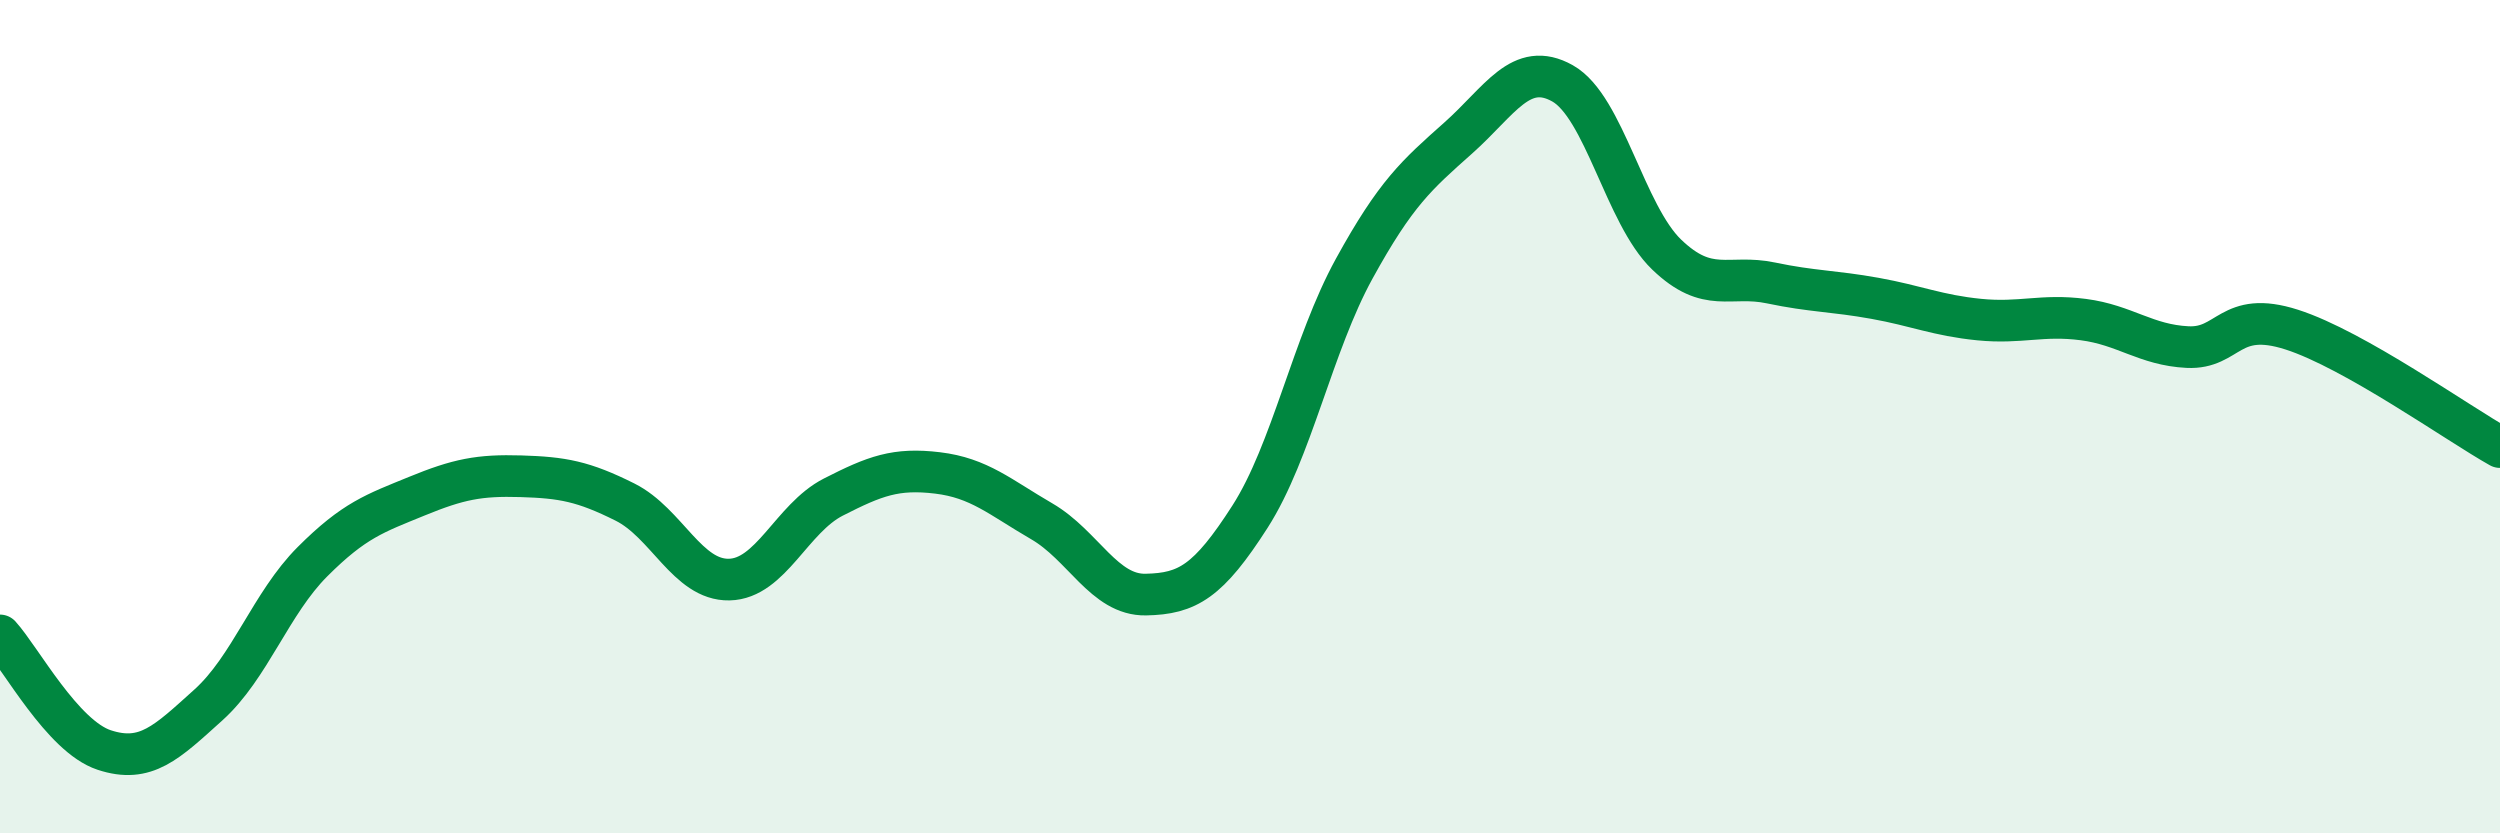 
    <svg width="60" height="20" viewBox="0 0 60 20" xmlns="http://www.w3.org/2000/svg">
      <path
        d="M 0,15.25 C 0.5,15.8 1.5,17.67 2.5,18 C 3.5,18.33 4,17.82 5,16.92 C 6,16.02 6.5,14.48 7.5,13.48 C 8.5,12.48 9,12.32 10,11.91 C 11,11.5 11.5,11.4 12.5,11.43 C 13.5,11.46 14,11.55 15,12.05 C 16,12.55 16.5,13.93 17.5,13.91 C 18.5,13.89 19,12.44 20,11.93 C 21,11.42 21.5,11.23 22.5,11.35 C 23.5,11.47 24,11.93 25,12.51 C 26,13.09 26.5,14.29 27.5,14.27 C 28.5,14.25 29,13.96 30,12.4 C 31,10.84 31.5,8.27 32.5,6.45 C 33.5,4.63 34,4.2 35,3.31 C 36,2.42 36.5,1.44 37.5,2 C 38.5,2.56 39,5.15 40,6.11 C 41,7.07 41.5,6.58 42.5,6.79 C 43.5,7 44,6.98 45,7.16 C 46,7.34 46.5,7.57 47.5,7.67 C 48.5,7.77 49,7.54 50,7.67 C 51,7.8 51.5,8.28 52.5,8.33 C 53.5,8.38 53.5,7.43 55,7.91 C 56.5,8.39 59,10.17 60,10.73L60 20L0 20Z"
        fill="#008740"
        opacity="0.1"
        stroke-linecap="round"
        stroke-linejoin="round"
      />
      <path
        d="M 0,15.25 C 0.5,15.8 1.5,17.67 2.5,18 C 3.5,18.33 4,17.82 5,16.92 C 6,16.02 6.5,14.48 7.5,13.48 C 8.5,12.48 9,12.32 10,11.91 C 11,11.5 11.5,11.4 12.5,11.43 C 13.5,11.46 14,11.55 15,12.05 C 16,12.55 16.5,13.93 17.5,13.91 C 18.5,13.89 19,12.44 20,11.93 C 21,11.42 21.5,11.23 22.5,11.35 C 23.5,11.47 24,11.93 25,12.51 C 26,13.09 26.5,14.29 27.5,14.27 C 28.5,14.25 29,13.96 30,12.4 C 31,10.84 31.5,8.27 32.5,6.45 C 33.5,4.63 34,4.2 35,3.31 C 36,2.42 36.5,1.44 37.5,2 C 38.5,2.56 39,5.15 40,6.11 C 41,7.07 41.5,6.58 42.5,6.79 C 43.5,7 44,6.98 45,7.16 C 46,7.34 46.5,7.57 47.5,7.67 C 48.5,7.77 49,7.54 50,7.67 C 51,7.8 51.5,8.28 52.5,8.33 C 53.5,8.38 53.5,7.43 55,7.91 C 56.5,8.39 59,10.17 60,10.73"
        stroke="#008740"
        stroke-width="1"
        fill="none"
        stroke-linecap="round"
        stroke-linejoin="round"
      />
    </svg>
  
